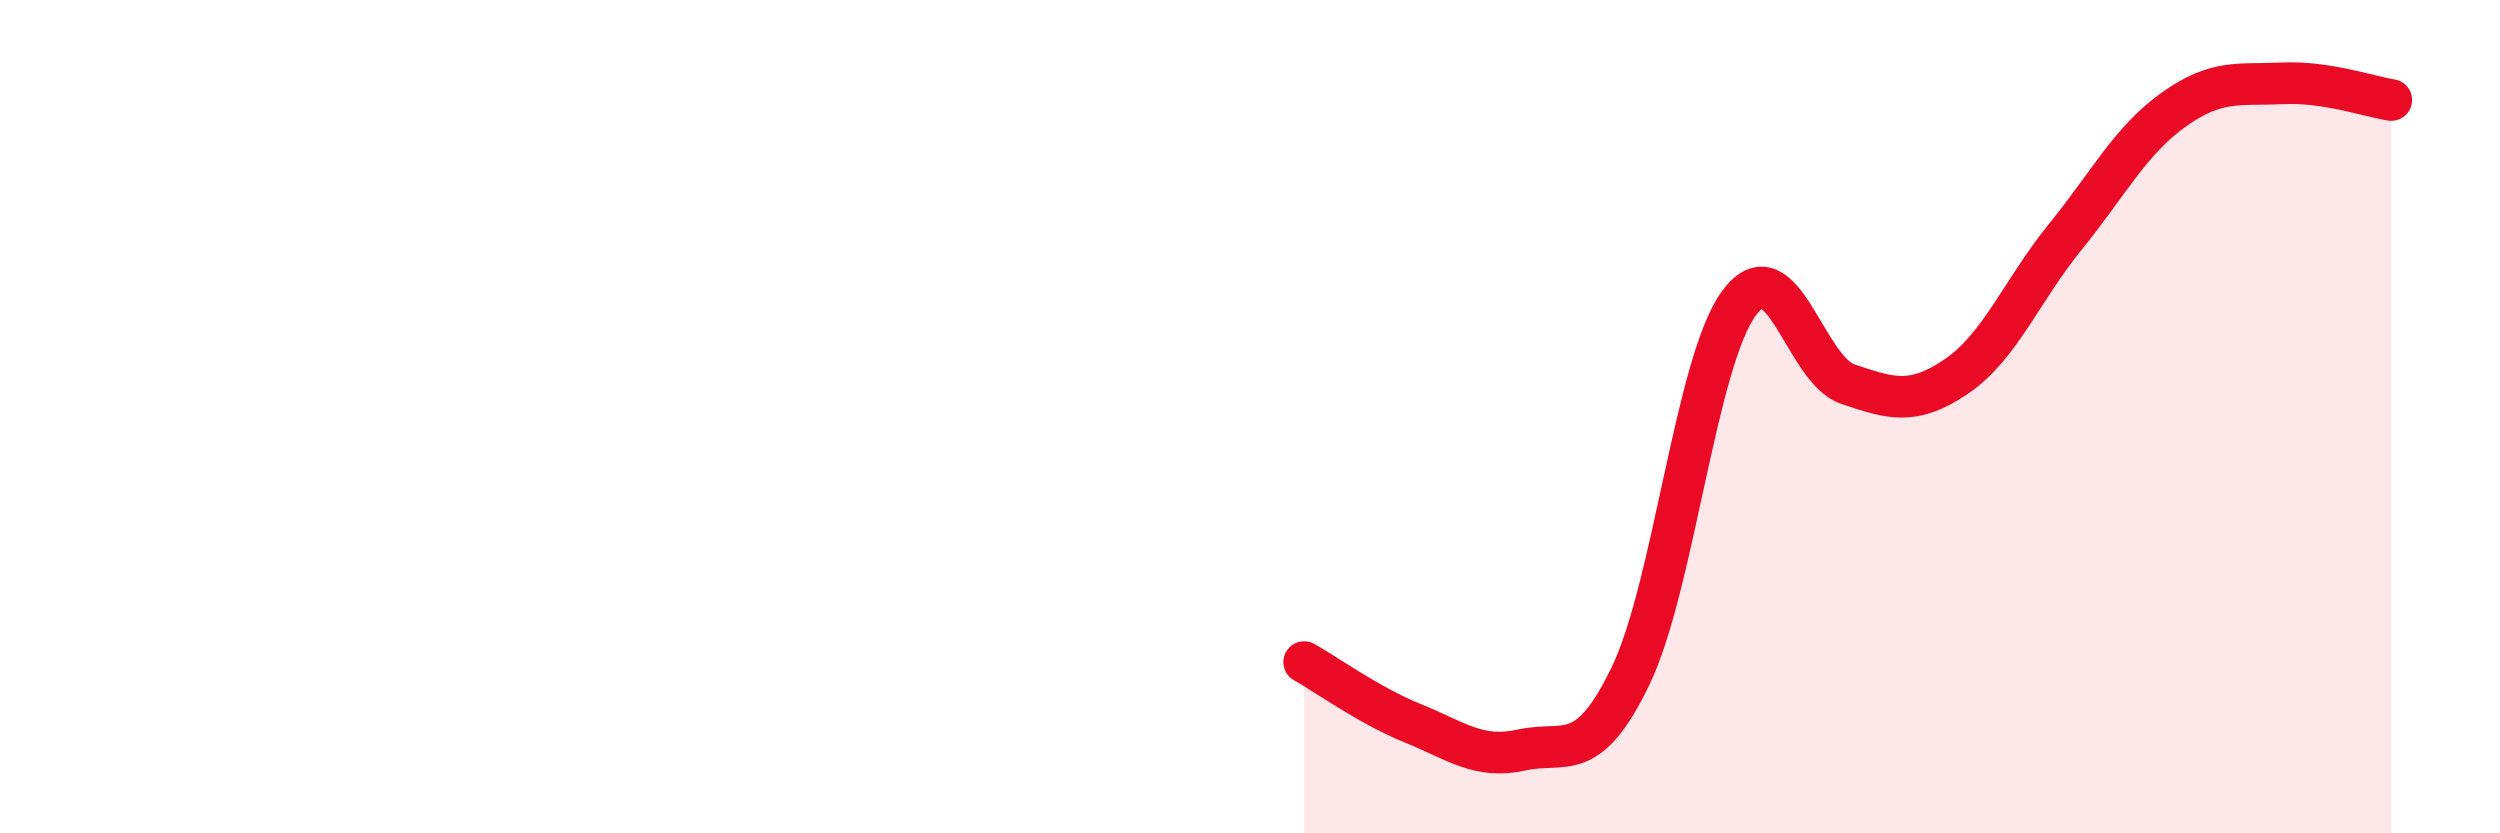 
    <svg width="60" height="20" viewBox="0 0 60 20" xmlns="http://www.w3.org/2000/svg">
      <path
        d="M 31.3,15.89 C 31.82,16.18 32.87,16.94 33.91,17.36 C 34.95,17.78 35.48,18.23 36.52,18 C 37.56,17.77 38.09,18.38 39.13,16.23 C 40.17,14.08 40.7,8.67 41.74,7.27 C 42.78,5.87 43.31,8.87 44.35,9.22 C 45.39,9.57 45.92,9.74 46.96,9.03 C 48,8.32 48.53,6.96 49.57,5.68 C 50.61,4.4 51.13,3.37 52.17,2.63 C 53.21,1.89 53.74,2.05 54.78,2 C 55.82,1.95 56.87,2.32 57.39,2.4L57.39 20L31.3 20Z"
        fill="#EB0A25"
        opacity="0.1"
        stroke-linecap="round"
        stroke-linejoin="round"
      />
      <path
        d="M 31.3,15.89 C 31.82,16.18 32.87,16.94 33.91,17.36 C 34.95,17.78 35.48,18.23 36.52,18 C 37.56,17.77 38.09,18.38 39.13,16.23 C 40.17,14.08 40.7,8.67 41.74,7.27 C 42.78,5.87 43.31,8.87 44.35,9.22 C 45.39,9.57 45.92,9.74 46.96,9.03 C 48,8.32 48.53,6.96 49.57,5.68 C 50.61,4.4 51.13,3.37 52.17,2.63 C 53.21,1.89 53.74,2.05 54.78,2 C 55.82,1.95 56.87,2.32 57.39,2.4"
        stroke="#EB0A25"
        stroke-width="1"
        fill="none"
        stroke-linecap="round"
        stroke-linejoin="round"
      />
    </svg>
  